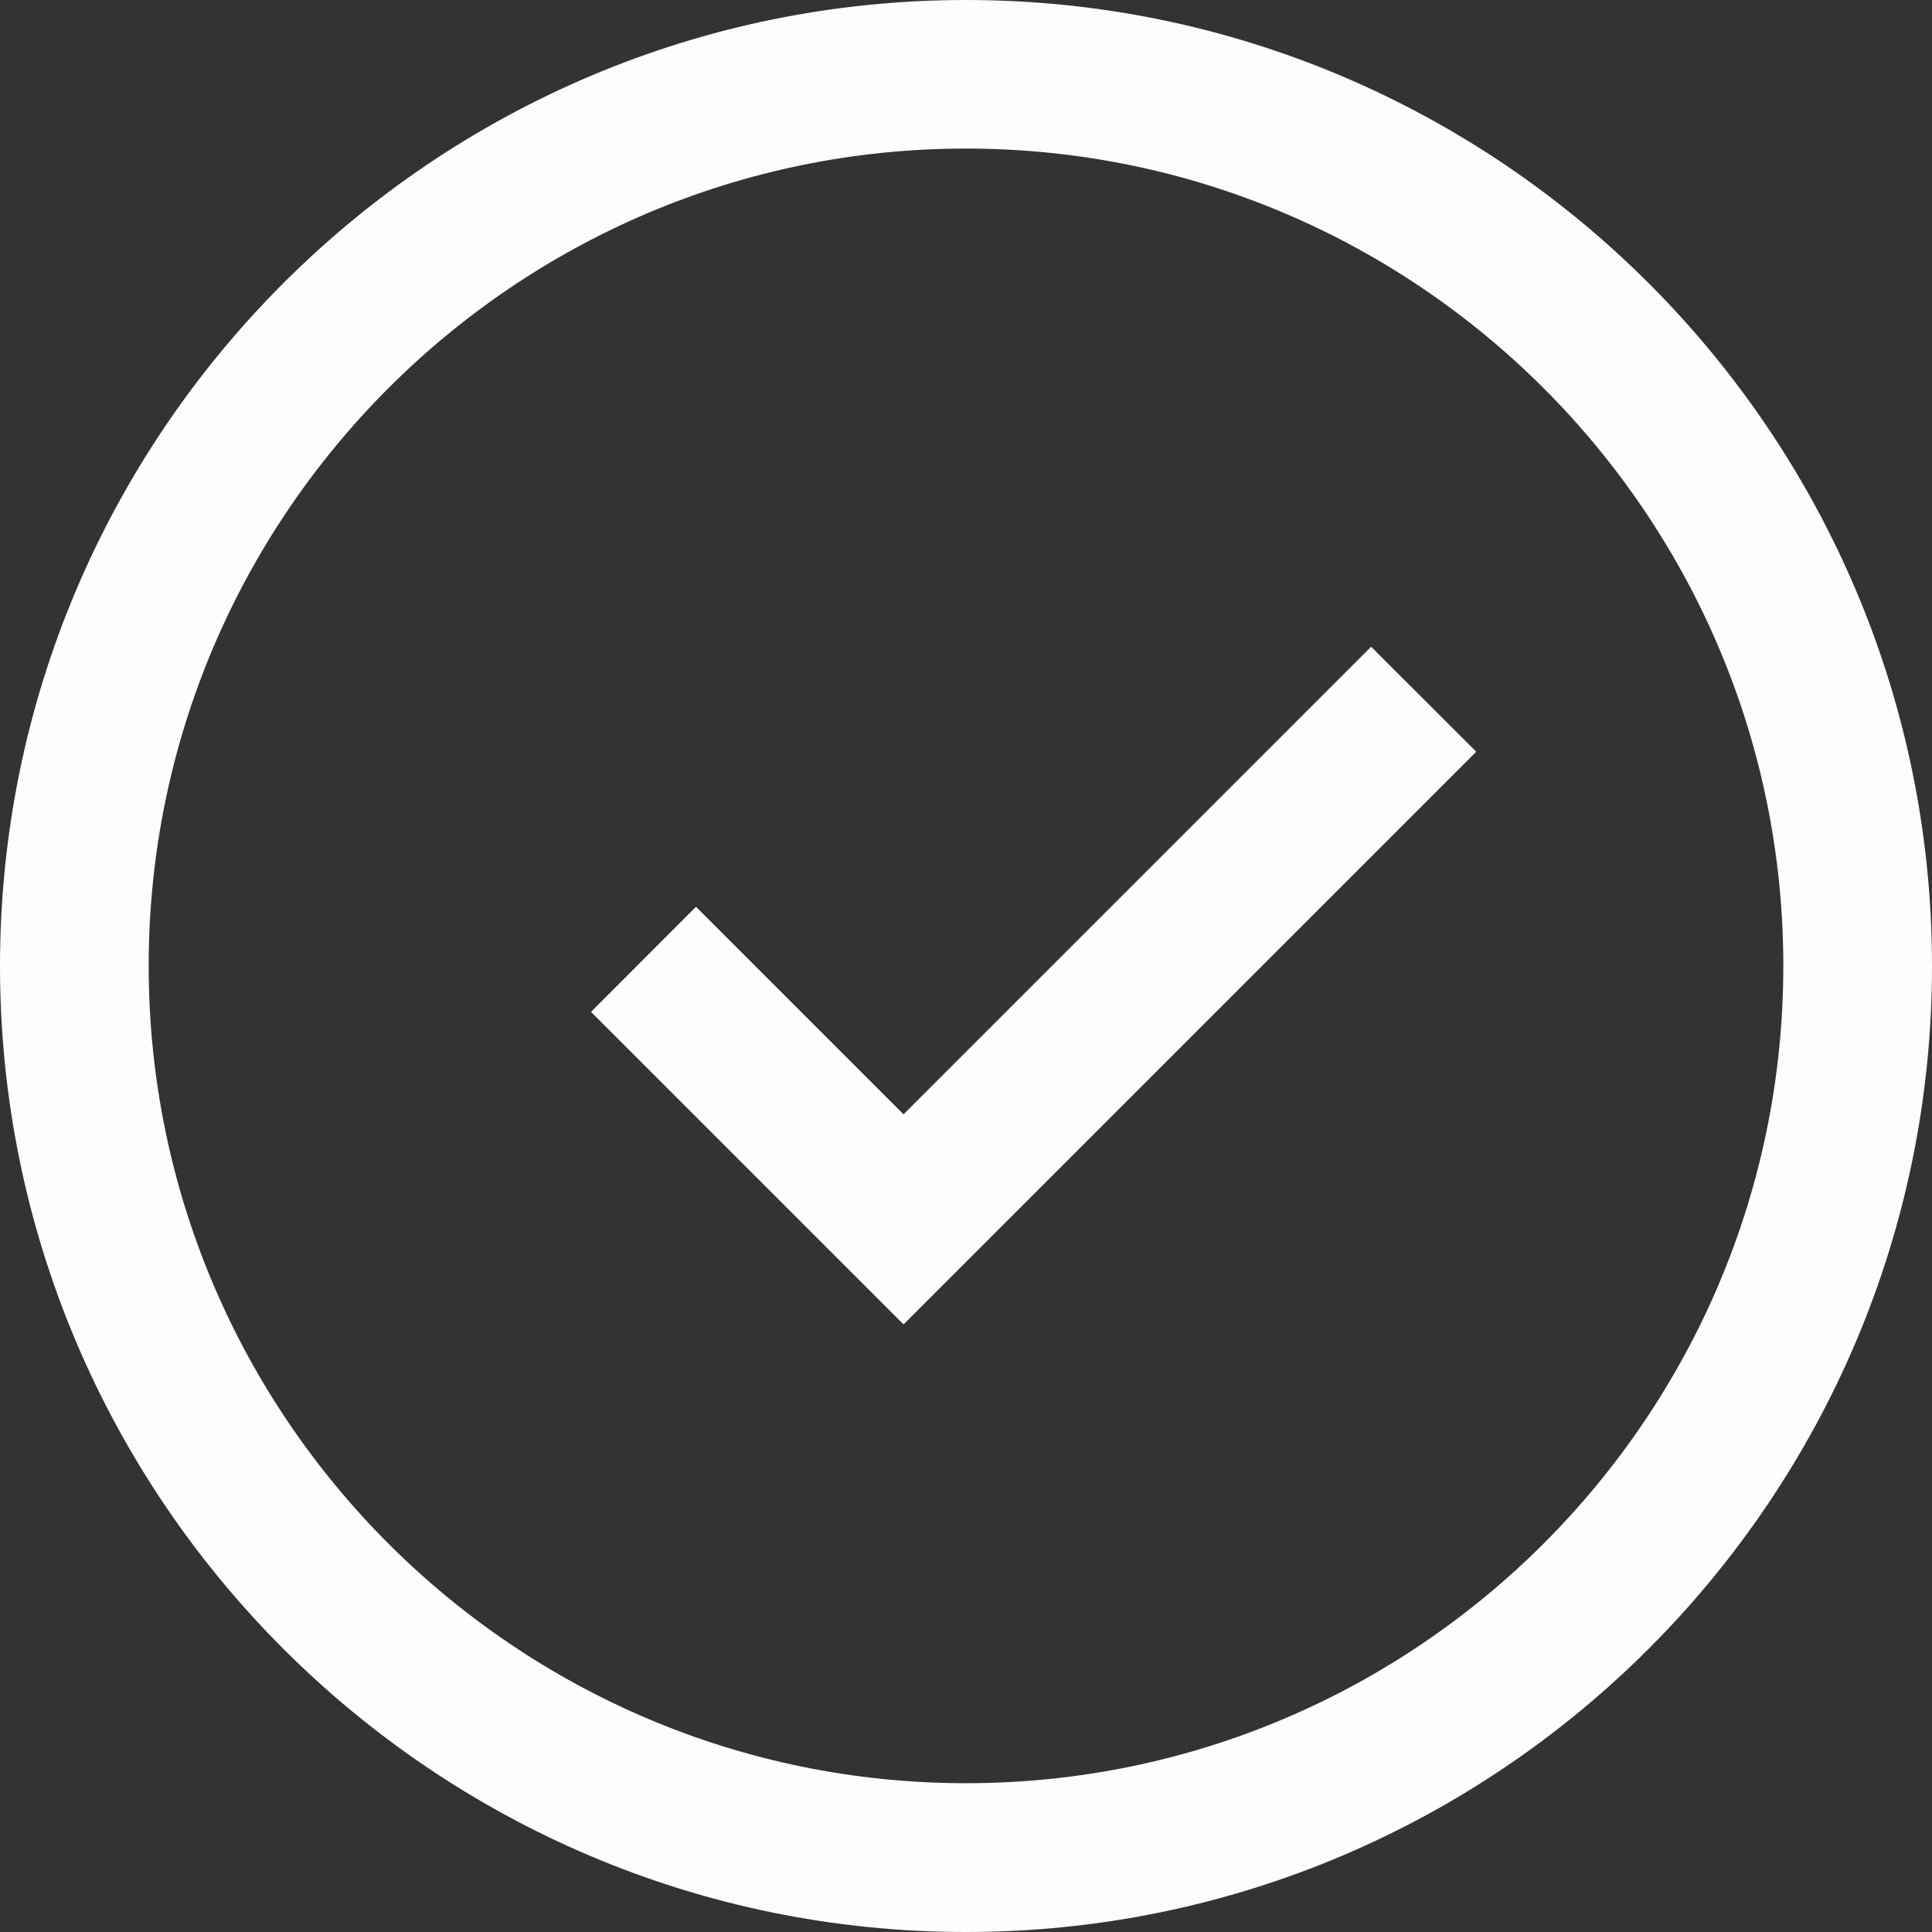 <?xml version="1.0" encoding="UTF-8" standalone="no"?><svg xmlns="http://www.w3.org/2000/svg" fill="#000000" height="16.672" viewBox="0 0 16.672 16.672" width="16.672"><rect x="0" y="0" width="16.672" height="16.672" fill="#333333" stroke="none"/><g><g><linearGradient gradientUnits="userSpaceOnUse" id="a" x1="4.284" x2="14.65" y1="3.073" y2="16.538"><stop offset="0" stop-color="#fdfdfd"/><stop offset="1" stop-color="#fdfdfd"/></linearGradient><path d="M8.336,16.672c-4.597,0-8.336-3.74-8.336-8.336S3.739,0,8.336,0 s8.336,3.74,8.336,8.336S12.932,16.672,8.336,16.672z M8.336,1.282 c-3.889,0-7.053,3.164-7.053,7.053s3.164,7.053,7.053,7.053s7.053-3.164,7.053-7.053 S12.225,1.282,8.336,1.282z" fill="url(#a)"/></g><g><linearGradient gradientUnits="userSpaceOnUse" id="b" x1="5.002" x2="15.368" y1="2.52" y2="15.986"><stop offset="0" stop-color="#fdfdfd"/><stop offset="1" stop-color="#fdfdfd"/></linearGradient><path d="M7.797 11.429L5.1 8.732 6.006 7.825 7.797 9.616 11.832 5.581 12.739 6.487z" fill="url(#b)"/></g></g></svg>